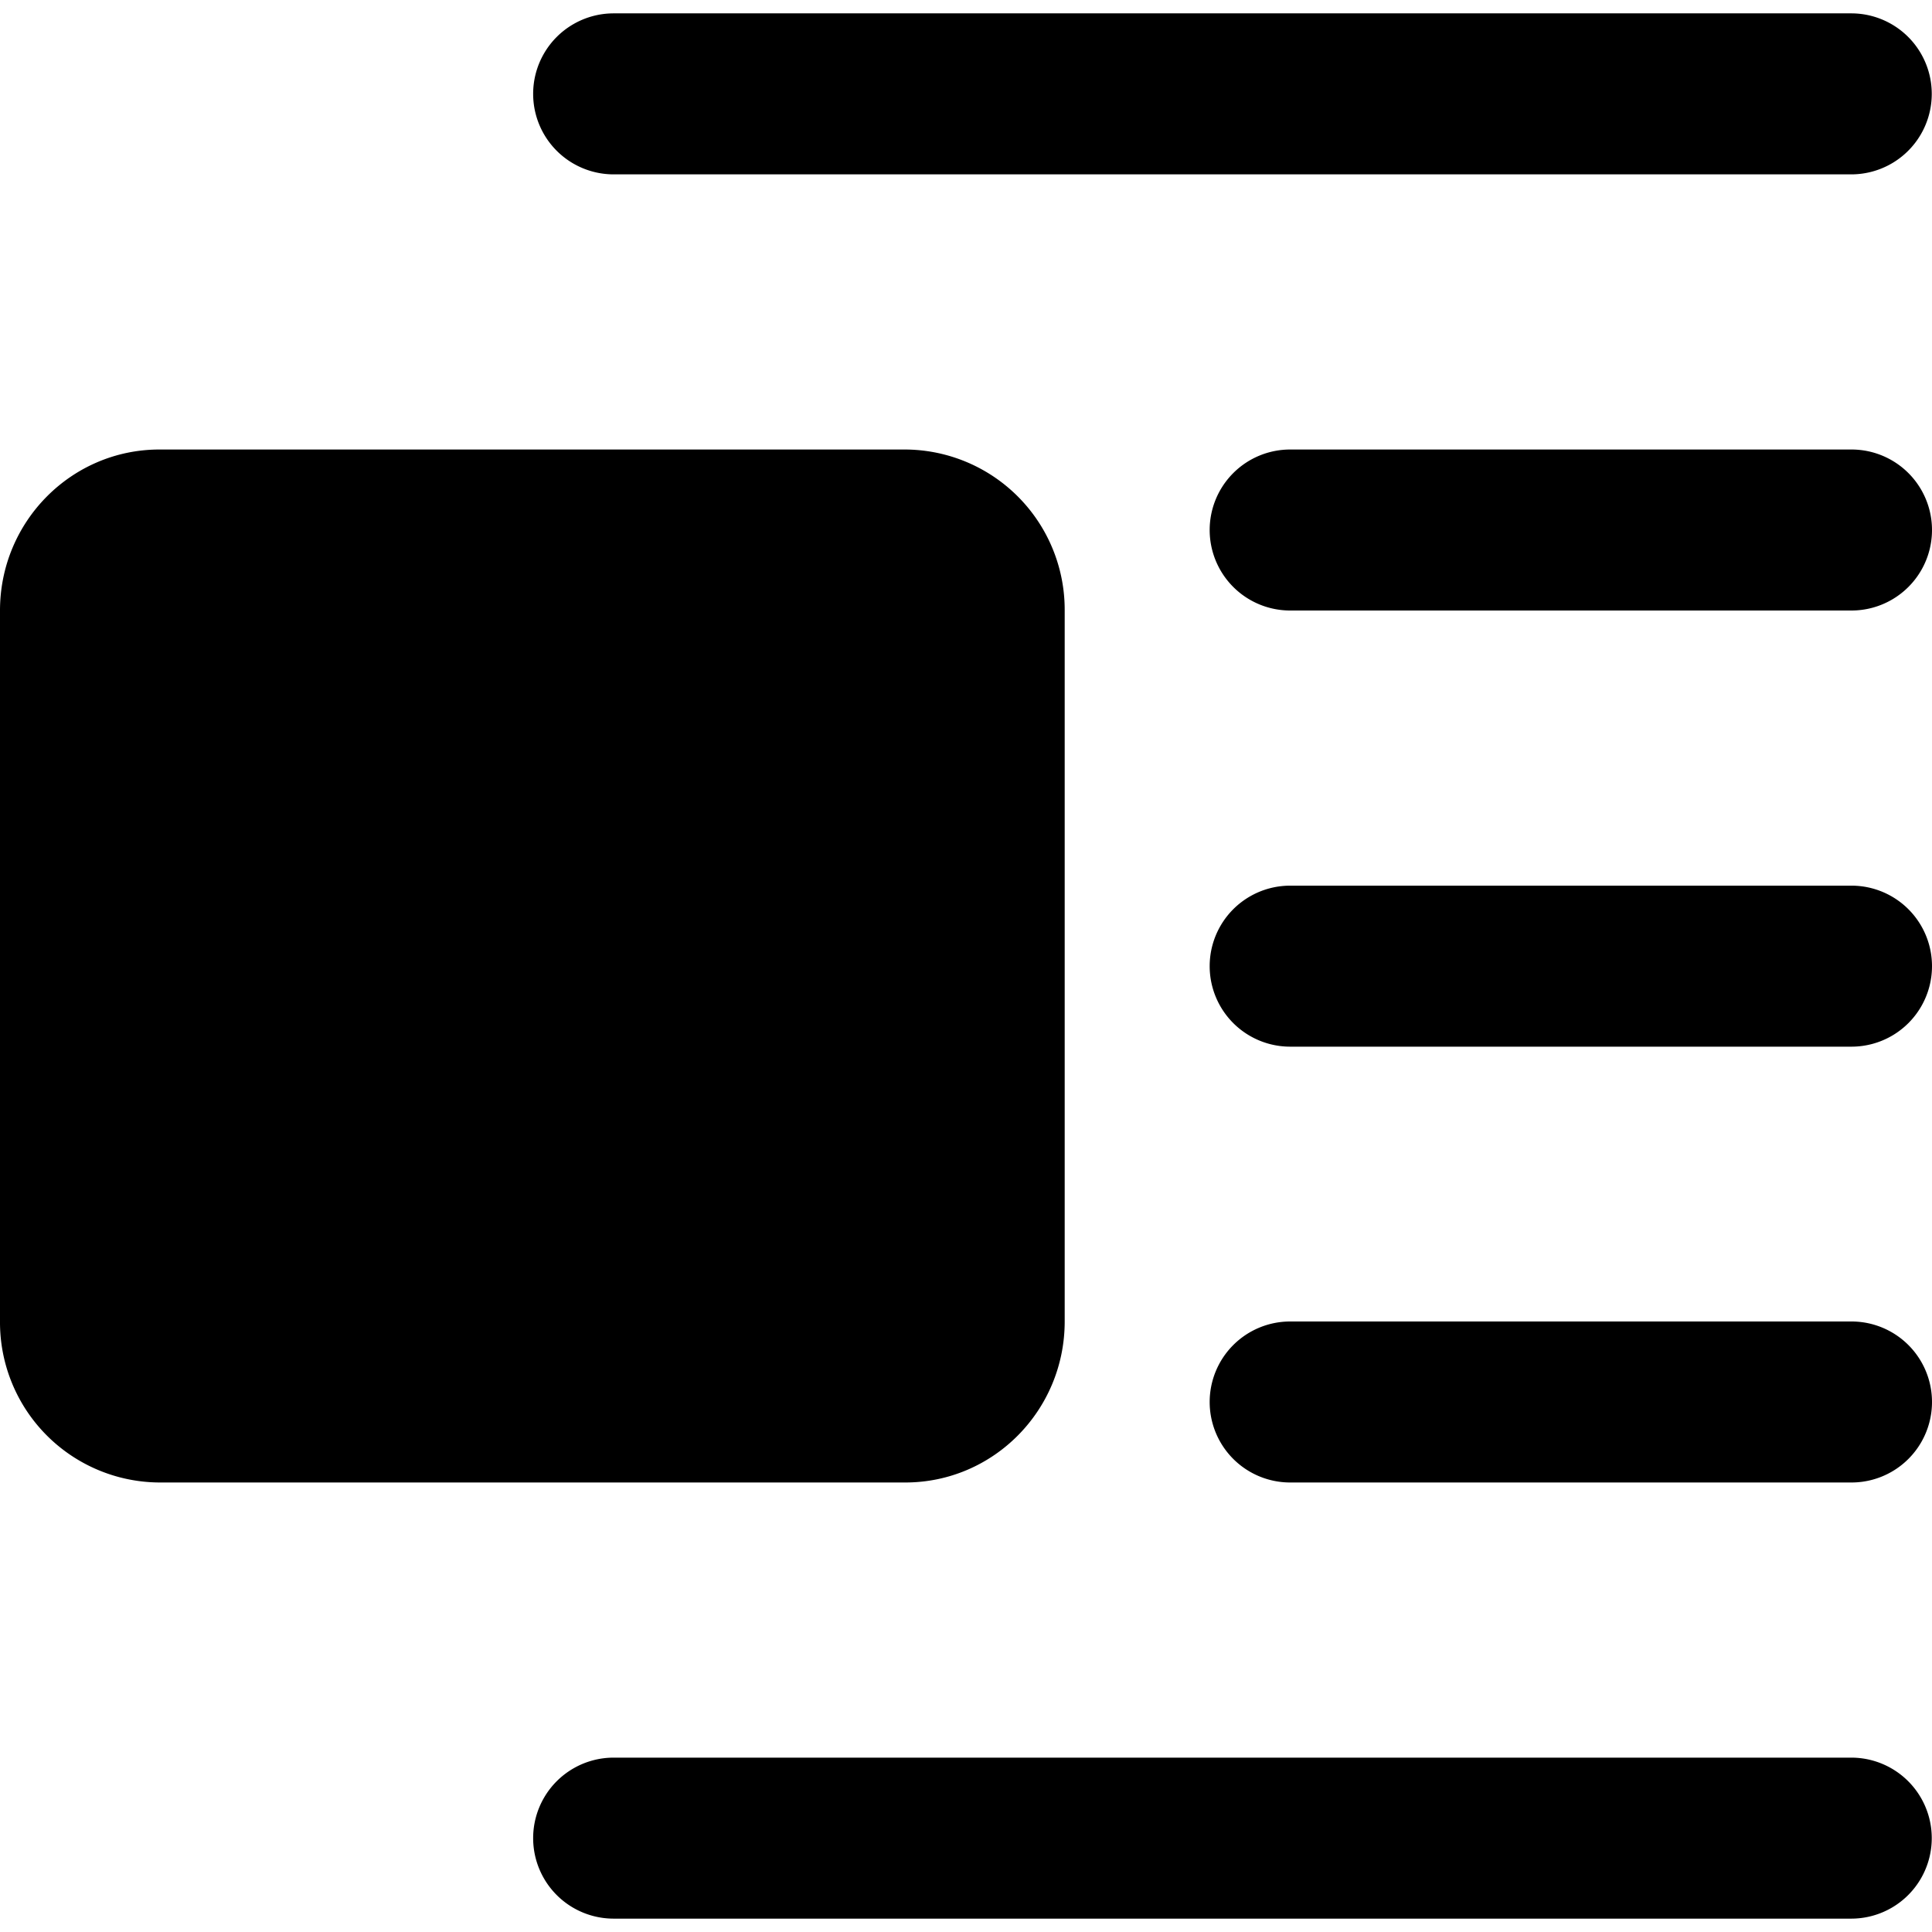 <svg xmlns="http://www.w3.org/2000/svg" fill="none" viewBox="0 0 24 24"><path fill="#000000" fill-rule="evenodd" d="M7.623 0.166a1 1 0 1 0 0 2h15.374a1 1 0 1 0 0 -2H7.623Zm-5.642 18.25a1.99 1.99 0 0 1 -1.981 -2V7.584c0 -1.105 0.887 -2 1.981 -2l9.264 0a1.99 1.99 0 0 1 1.981 2v8.832c0 1.105 -0.887 2 -1.98 2H1.98ZM15.027 6.584a1 1 0 0 1 1 -1H23a1 1 0 1 1 0 2h-6.973a1 1 0 0 1 -1 -1Zm1 4.418a1 1 0 1 0 0 2H23a1 1 0 0 0 0 -2h-6.973Zm-1 6.414a1 1 0 0 1 1 -1H23a1 1 0 1 1 0 2h-6.973a1 1 0 0 1 -1 -1Zm-7.404 4.418a1 1 0 1 0 0 2h15.374a1 1 0 1 0 0 -2H7.623Z" clip-rule="evenodd" stroke-width="1"></path></svg>